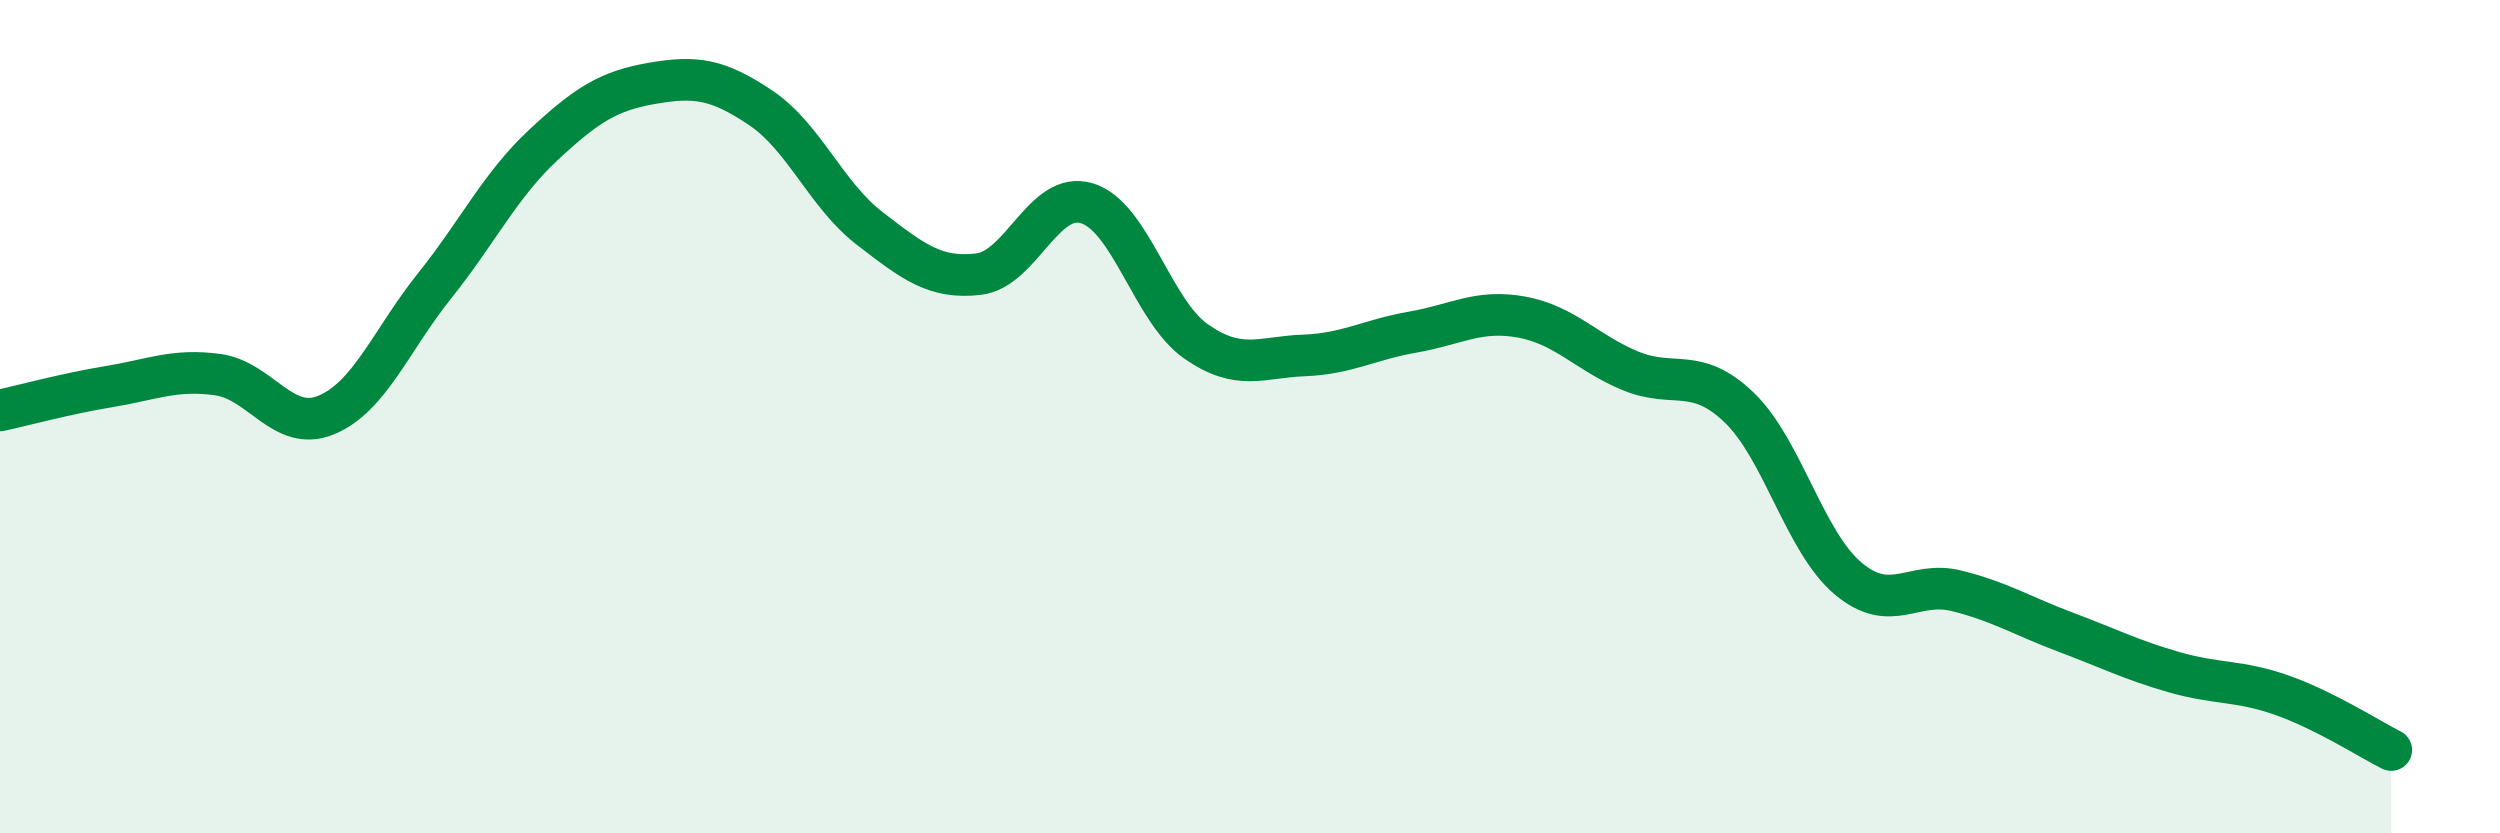 
    <svg width="60" height="20" viewBox="0 0 60 20" xmlns="http://www.w3.org/2000/svg">
      <path
        d="M 0,9.85 C 0.52,9.74 1.57,9.45 2.61,9.28 C 3.65,9.11 4.18,8.85 5.22,8.99 C 6.26,9.13 6.79,10.39 7.83,9.96 C 8.87,9.53 9.39,8.16 10.43,6.86 C 11.47,5.56 12,4.45 13.04,3.48 C 14.08,2.51 14.61,2.18 15.65,2 C 16.69,1.82 17.22,1.89 18.26,2.59 C 19.3,3.29 19.83,4.68 20.87,5.48 C 21.91,6.28 22.44,6.7 23.48,6.58 C 24.52,6.46 25.05,4.56 26.09,4.88 C 27.13,5.2 27.66,7.46 28.7,8.19 C 29.74,8.92 30.26,8.57 31.3,8.53 C 32.34,8.49 32.87,8.15 33.91,7.97 C 34.95,7.79 35.48,7.42 36.52,7.61 C 37.56,7.8 38.09,8.47 39.13,8.9 C 40.17,9.33 40.7,8.78 41.74,9.78 C 42.78,10.78 43.31,13 44.35,13.88 C 45.39,14.76 45.92,13.92 46.96,14.18 C 48,14.44 48.53,14.78 49.57,15.17 C 50.61,15.56 51.13,15.83 52.17,16.13 C 53.21,16.43 53.74,16.32 54.78,16.69 C 55.82,17.06 56.87,17.74 57.39,18L57.39 20L0 20Z"
        fill="#008740"
        opacity="0.1"
        stroke-linecap="round"
        stroke-linejoin="round"
      />
      <path
        d="M 0,9.85 C 0.52,9.74 1.57,9.45 2.61,9.28 C 3.65,9.11 4.18,8.85 5.22,8.99 C 6.26,9.13 6.79,10.39 7.83,9.96 C 8.87,9.53 9.39,8.16 10.43,6.86 C 11.47,5.56 12,4.45 13.04,3.48 C 14.08,2.51 14.61,2.18 15.65,2 C 16.69,1.82 17.22,1.89 18.26,2.59 C 19.3,3.29 19.83,4.68 20.87,5.48 C 21.91,6.28 22.44,6.7 23.48,6.58 C 24.52,6.46 25.05,4.56 26.09,4.88 C 27.13,5.2 27.66,7.46 28.7,8.19 C 29.74,8.92 30.26,8.57 31.3,8.53 C 32.34,8.49 32.87,8.15 33.91,7.97 C 34.95,7.79 35.48,7.42 36.52,7.61 C 37.56,7.8 38.09,8.47 39.13,8.9 C 40.17,9.33 40.7,8.78 41.74,9.78 C 42.78,10.78 43.31,13 44.35,13.88 C 45.39,14.76 45.92,13.92 46.96,14.18 C 48,14.44 48.53,14.78 49.57,15.17 C 50.61,15.56 51.13,15.83 52.17,16.13 C 53.21,16.43 53.74,16.32 54.78,16.69 C 55.82,17.06 56.87,17.74 57.39,18"
        stroke="#008740"
        stroke-width="1"
        fill="none"
        stroke-linecap="round"
        stroke-linejoin="round"
      />
    </svg>
  
